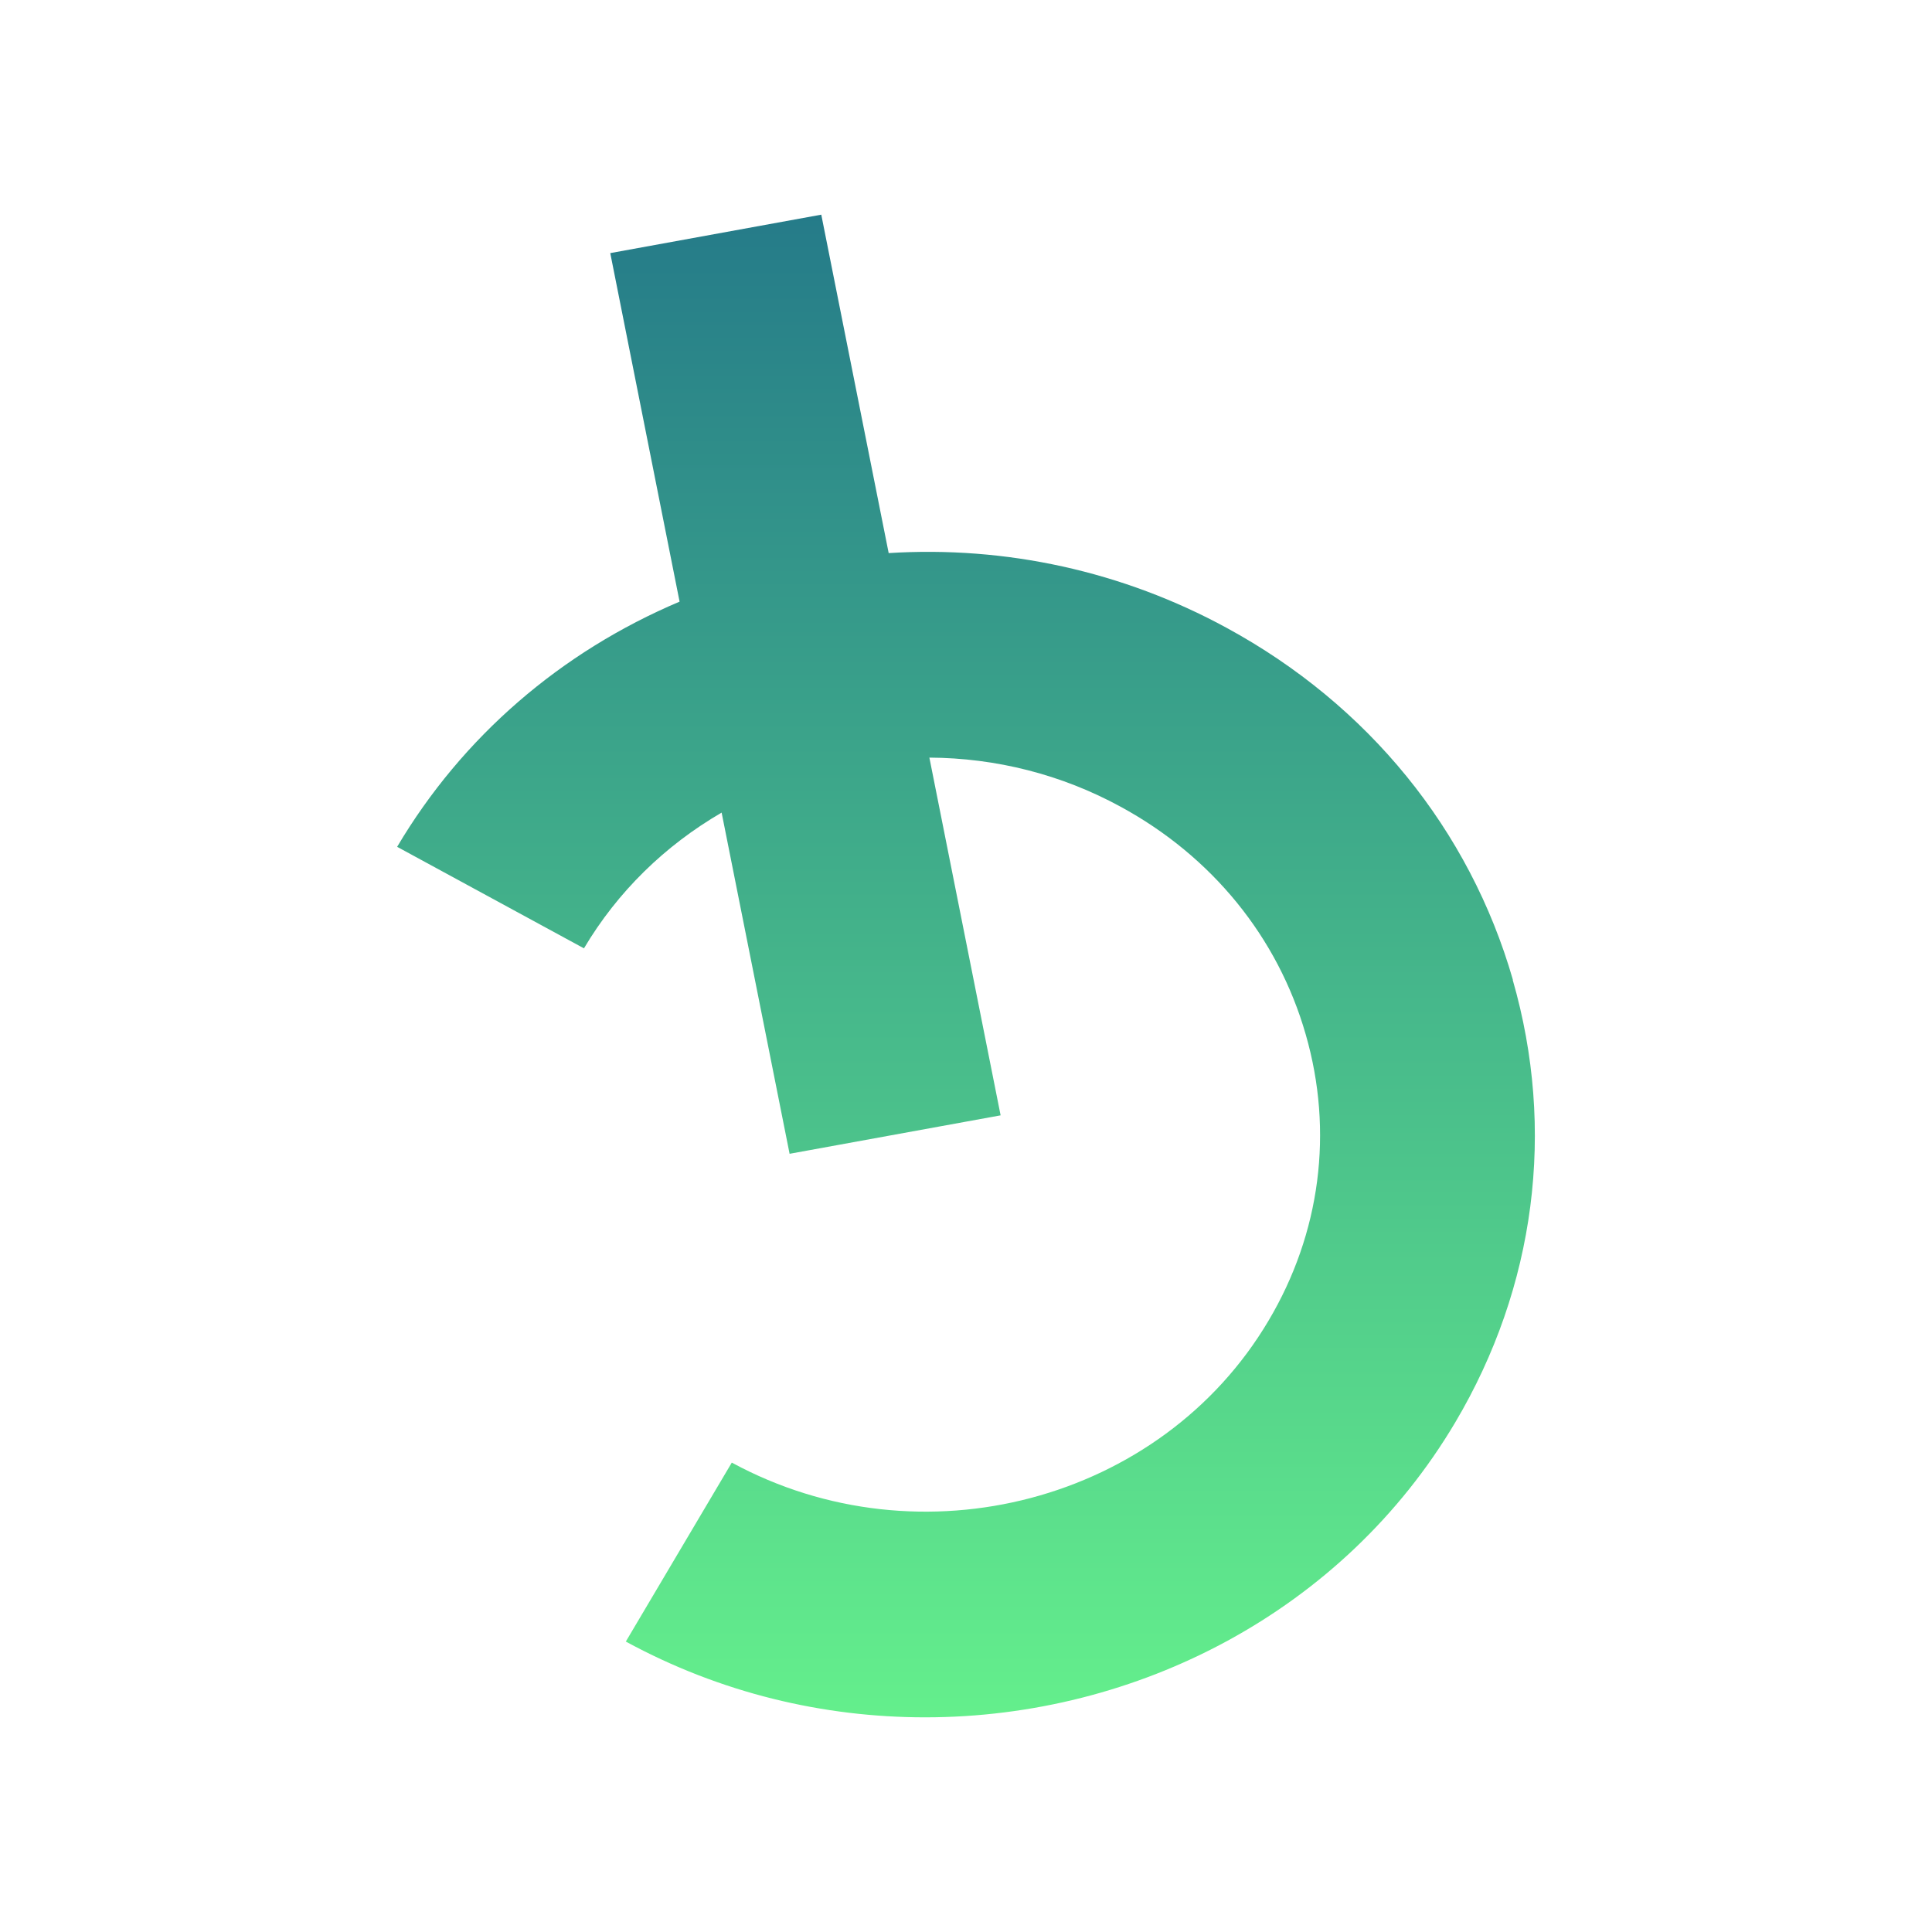 <?xml version="1.0" encoding="UTF-8"?>
<svg xmlns="http://www.w3.org/2000/svg" width="180" height="180" viewBox="0 0 180 180" fill="none">
  <rect width="180" height="180" fill="white"></rect>
  <path d="M140.952 91.285C136.927 77.302 127.464 65.667 114.298 58.504C104.584 53.209 93.69 50.845 82.796 51.53L76.517 20L56.857 23.581L63.315 56.054C52.259 60.732 43.082 68.632 37 78.896L54.406 88.355C57.536 83.077 61.955 78.776 67.232 75.709L73.565 107.496L93.225 103.914L86.588 70.585C92.778 70.619 98.878 72.144 104.405 75.16C112.92 79.787 119.056 87.327 121.65 96.374C124.262 105.422 123.028 114.898 118.18 123.055C108.198 139.9 85.783 145.829 68.18 136.267L58.306 152.94C67.125 157.738 76.713 160 86.194 160C105.944 160 125.156 150.113 135.586 132.514C143.063 119.902 144.959 105.251 140.934 91.285H140.952Z" fill="url(#paint0_linear_94_4)"></path>
  <defs>
    <linearGradient id="paint0_linear_94_4" x1="90" y1="20" x2="90" y2="160" gradientUnits="userSpaceOnUse">
      <stop stop-color="#257B89"></stop>
      <stop offset="1" stop-color="#64EF8C"></stop>
    </linearGradient>
  </defs>
</svg>
